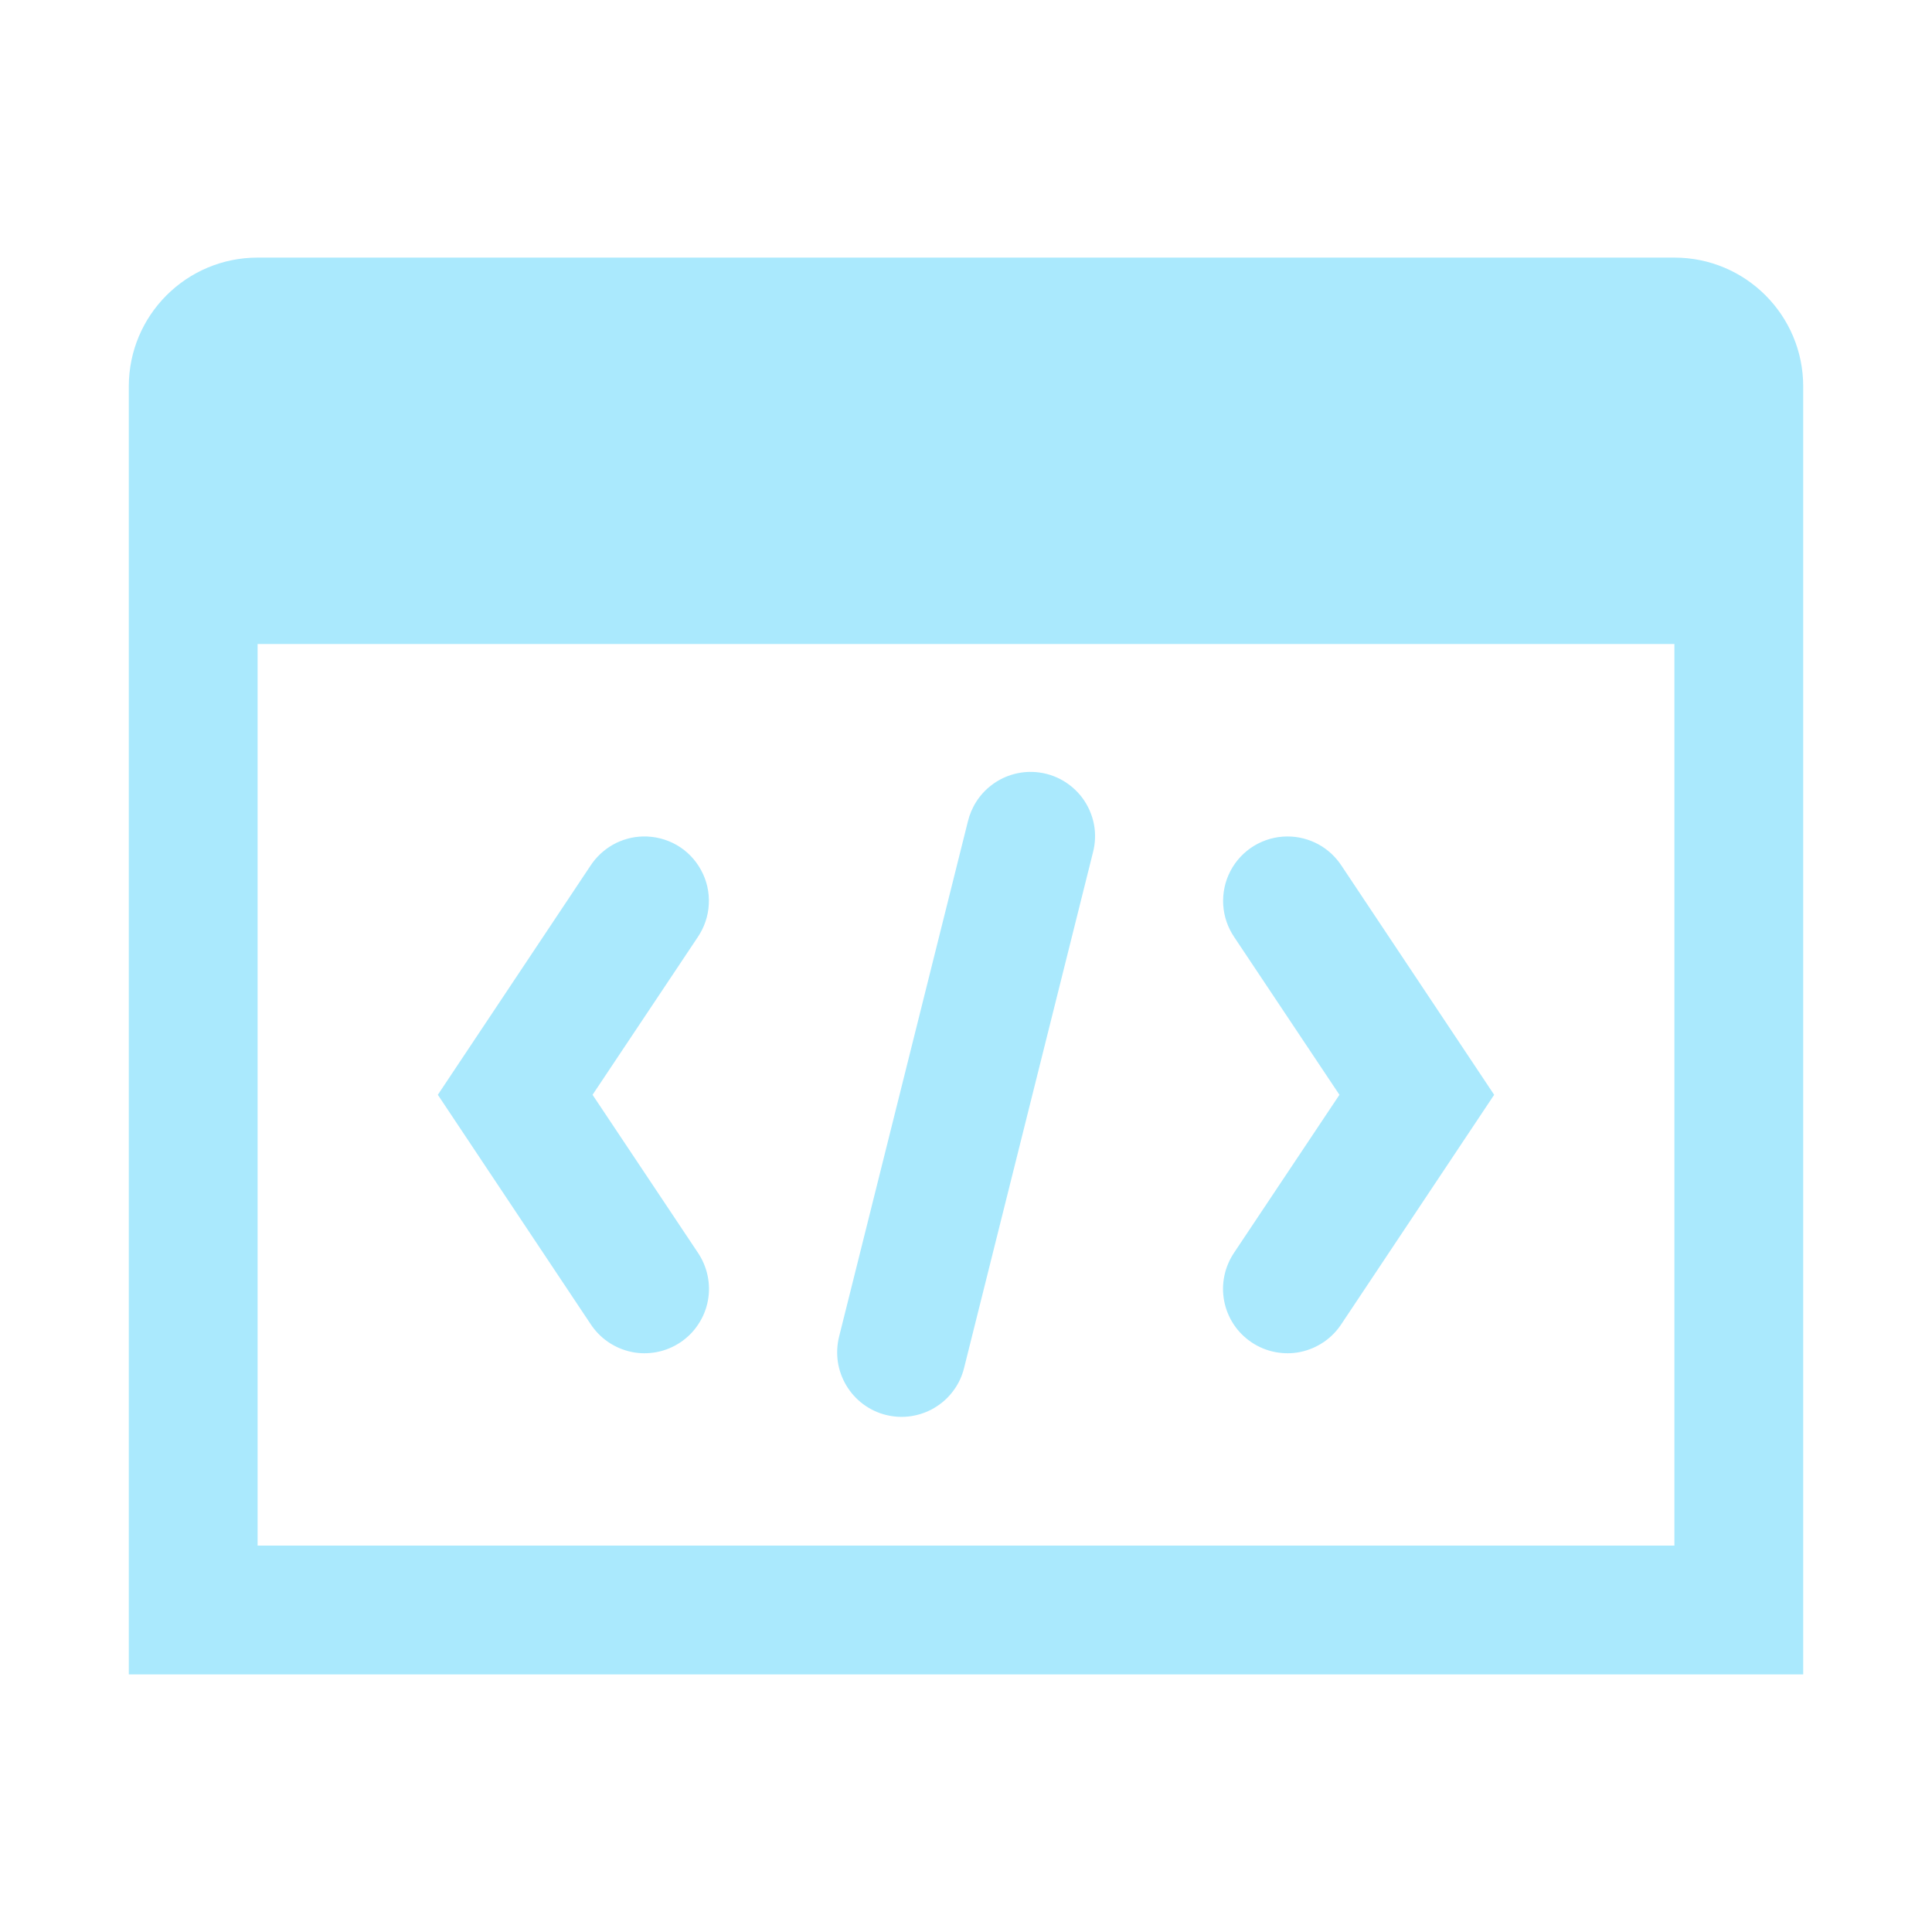 <?xml version="1.0" encoding="UTF-8"?> <svg xmlns="http://www.w3.org/2000/svg" width="24" height="24" viewBox="0 0 24 24" fill="none"> <path d="M3.2 3.2C2.316 3.2 1.6 3.916 1.6 4.8V8V20.8H22.4V6.4V4.8C22.4 3.916 21.684 3.2 20.8 3.2H3.2ZM3.2 8H20.8V19.2H3.2V8ZM12.826 9.589C12.642 9.584 12.461 9.642 12.315 9.755C12.168 9.867 12.066 10.027 12.023 10.206L10.423 16.606C10.398 16.708 10.393 16.814 10.408 16.918C10.424 17.022 10.46 17.122 10.514 17.212C10.568 17.302 10.639 17.381 10.724 17.444C10.808 17.506 10.904 17.552 11.006 17.577C11.108 17.602 11.214 17.608 11.318 17.592C11.422 17.576 11.522 17.541 11.612 17.486C11.702 17.432 11.781 17.361 11.843 17.276C11.906 17.192 11.951 17.096 11.976 16.994L13.576 10.594C13.607 10.477 13.612 10.355 13.589 10.237C13.566 10.119 13.516 10.007 13.444 9.91C13.372 9.814 13.279 9.735 13.172 9.679C13.065 9.623 12.947 9.593 12.826 9.589V9.589ZM7.984 10.391C7.854 10.394 7.727 10.43 7.614 10.493C7.501 10.557 7.405 10.647 7.334 10.756L5.439 13.6L7.334 16.444C7.392 16.533 7.466 16.61 7.554 16.67C7.641 16.73 7.74 16.772 7.844 16.794C7.948 16.816 8.055 16.816 8.159 16.796C8.263 16.776 8.362 16.735 8.451 16.676C8.539 16.617 8.615 16.542 8.673 16.453C8.732 16.365 8.773 16.266 8.793 16.161C8.813 16.057 8.812 15.95 8.79 15.846C8.768 15.742 8.726 15.644 8.666 15.556L7.361 13.6L8.666 11.644C8.749 11.522 8.798 11.38 8.805 11.232C8.813 11.085 8.78 10.938 8.709 10.809C8.639 10.679 8.534 10.571 8.406 10.497C8.278 10.424 8.132 10.387 7.984 10.391V10.391ZM15.991 10.391C15.845 10.391 15.703 10.432 15.578 10.507C15.454 10.583 15.352 10.691 15.285 10.82C15.217 10.949 15.187 11.094 15.195 11.239C15.204 11.384 15.252 11.524 15.334 11.644L16.639 13.6L15.334 15.556C15.274 15.644 15.232 15.742 15.21 15.846C15.188 15.95 15.187 16.057 15.207 16.161C15.227 16.266 15.268 16.365 15.326 16.453C15.385 16.542 15.461 16.617 15.549 16.676C15.637 16.735 15.737 16.776 15.841 16.796C15.945 16.816 16.052 16.816 16.156 16.794C16.26 16.772 16.358 16.73 16.446 16.67C16.534 16.61 16.608 16.533 16.666 16.444L18.561 13.6L16.666 10.756C16.593 10.644 16.493 10.551 16.375 10.487C16.257 10.424 16.125 10.39 15.991 10.391V10.391Z" fill="#AAE9FD"></path> </svg> 